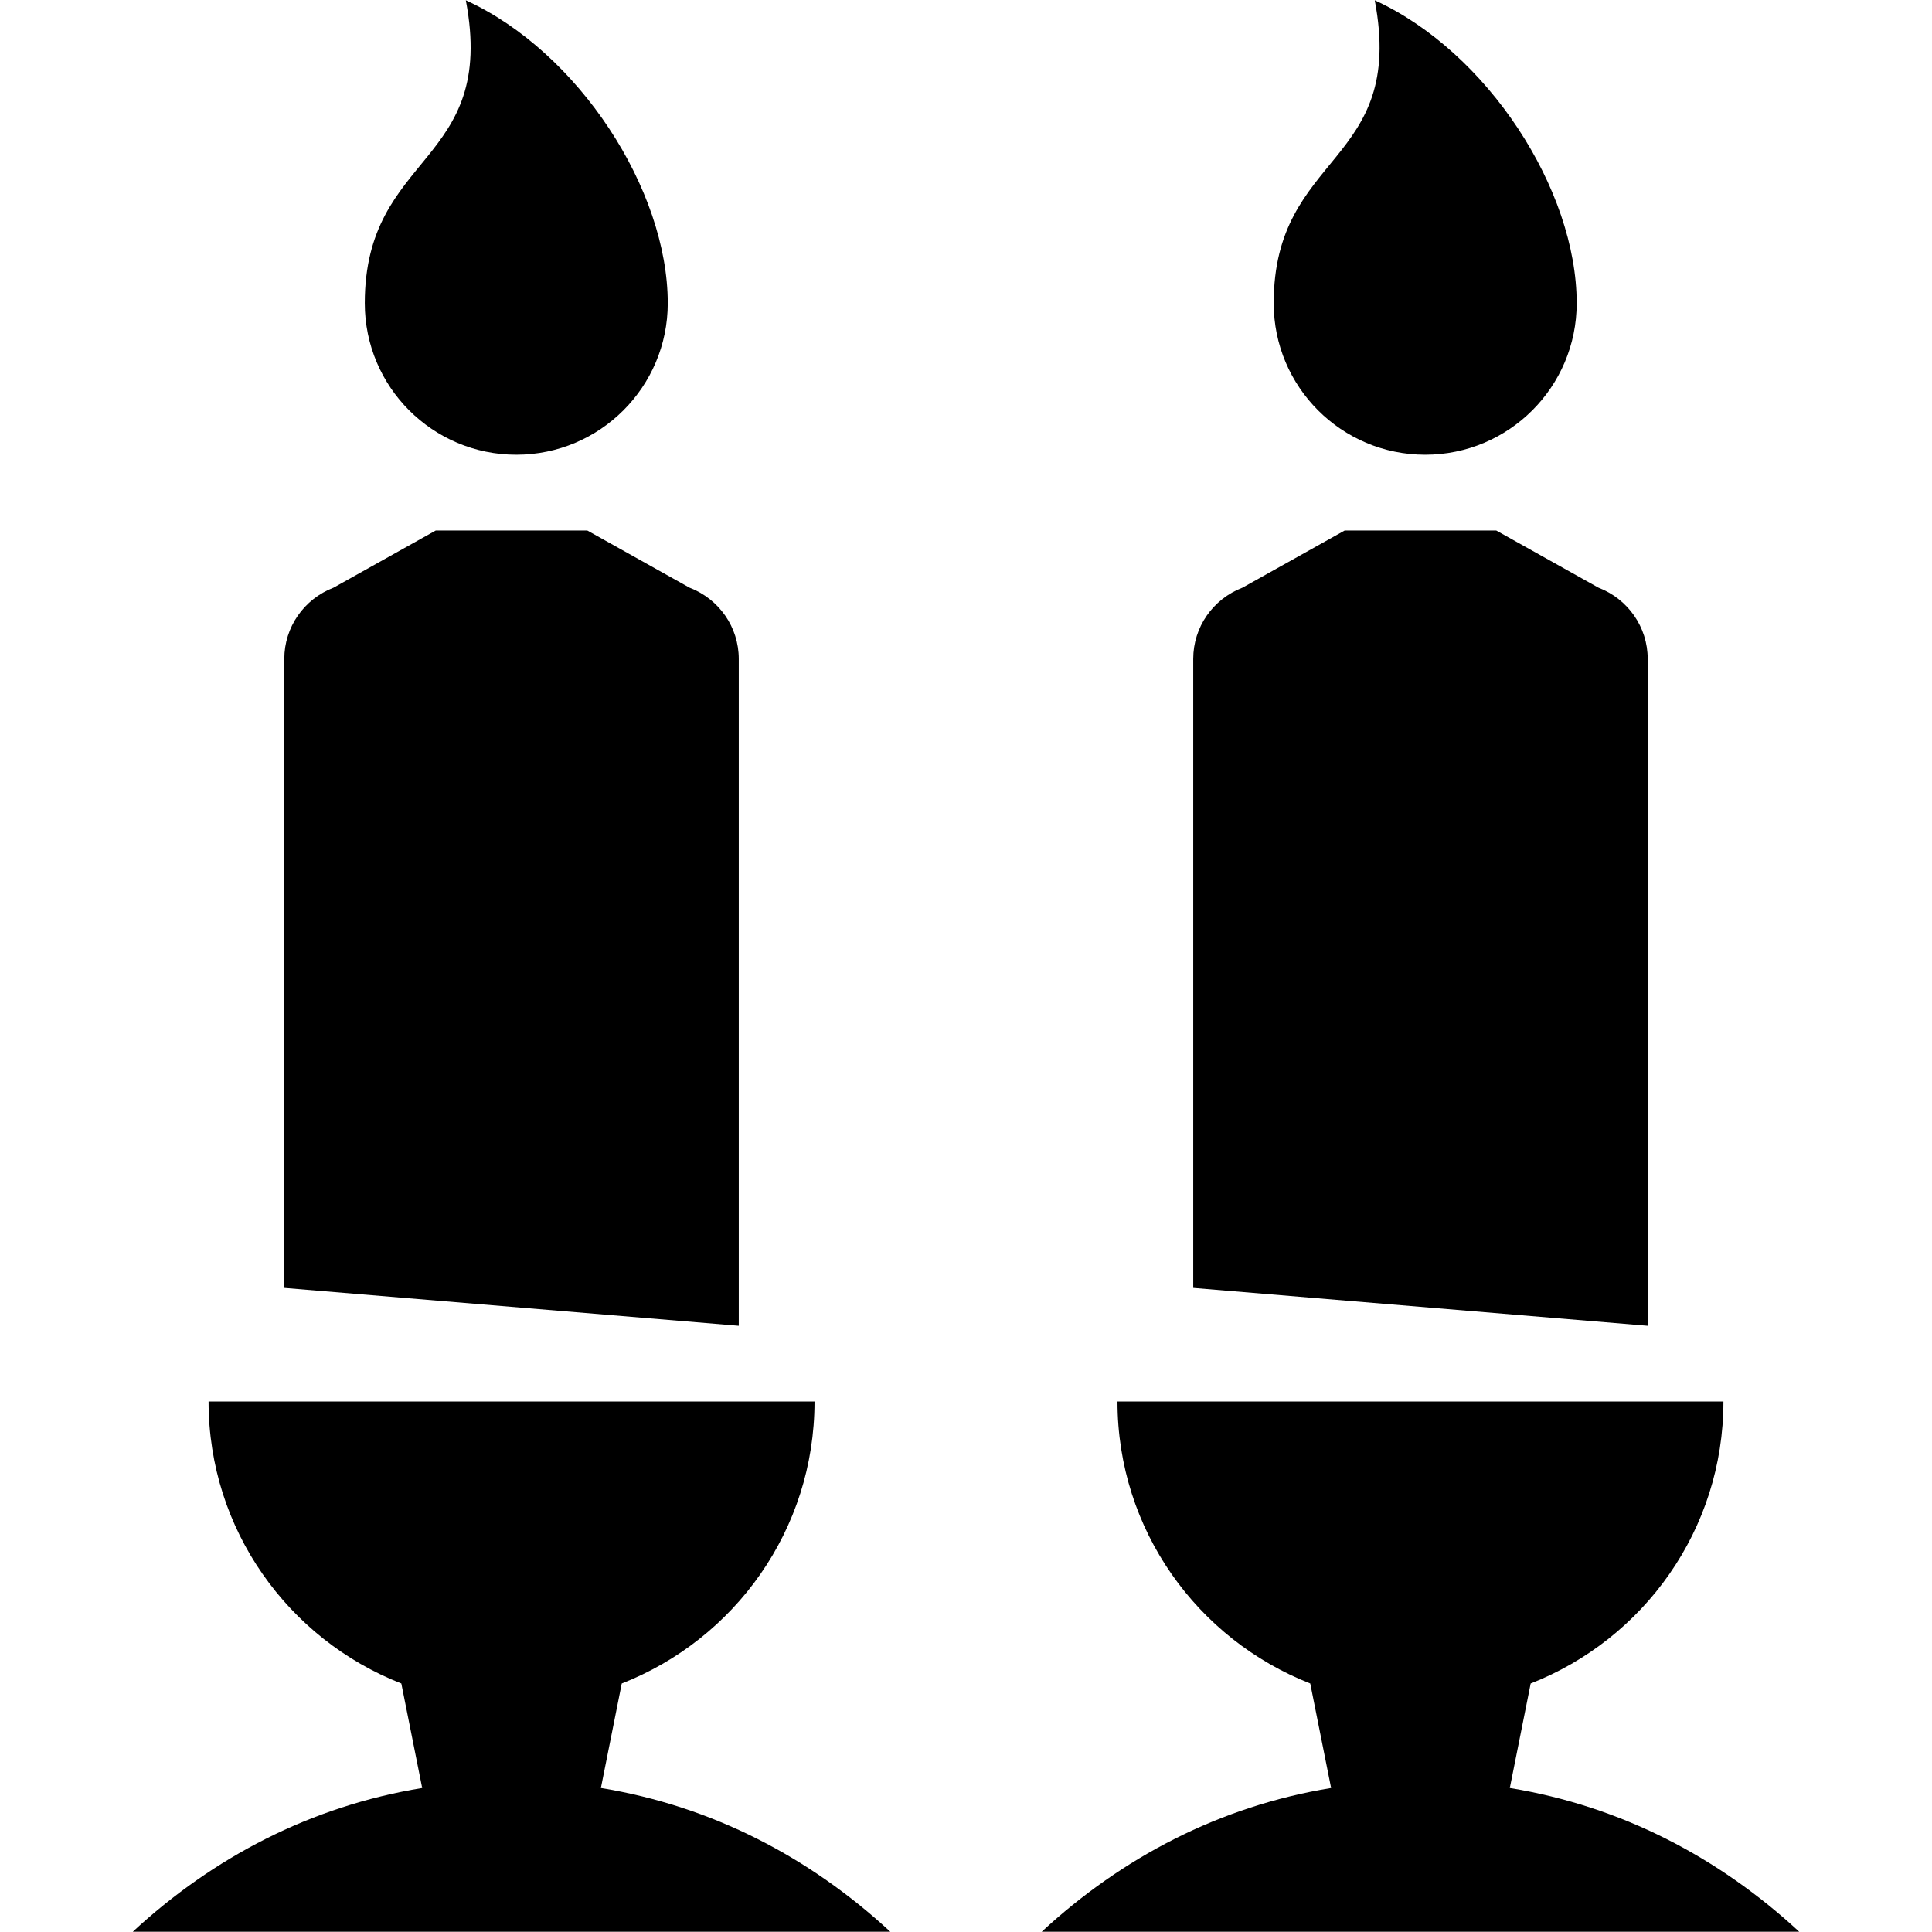 <svg xmlns="http://www.w3.org/2000/svg" xmlns:xlink="http://www.w3.org/1999/xlink" width="1200" viewBox="0 0 900 900" height="1200" preserveAspectRatio="xMidYMid meet"><defs><clipPath id="87ceb8cd70"><path d="M 61.875 0 L 838.125 0 L 838.125 900 L 61.875 900 Z M 61.875 0 " clip-rule="nonzero"></path></clipPath></defs><rect x="-90" width="1080" fill="#ffffff" y="-90" height="1080" fill-opacity="1"></rect><rect x="-90" width="1080" fill="#ffffff" y="-90" height="1080" fill-opacity="1"></rect><g clip-path="url(#87ceb8cd70)"><path fill="#000000" d="M 217 0.129 C 231.645 77.152 169.934 70.695 169.934 141.266 C 169.934 180.234 201.531 211.832 240.5 211.832 C 279.473 211.832 311.07 180.234 311.07 141.266 C 311.07 88.34 269.609 24.227 217 0.129 Z M 640.41 0.129 C 655.055 77.152 593.34 70.695 593.34 141.266 C 593.34 180.234 624.938 211.832 663.91 211.832 C 702.883 211.832 734.477 180.234 734.477 141.266 C 734.477 88.34 693.02 24.227 640.41 0.129 Z M 203.012 247.117 L 155.391 273.75 C 141.629 279.043 132.441 292.113 132.441 306.934 L 132.441 599.957 L 344.148 617.598 L 344.148 306.934 C 344.148 292.113 334.961 279.043 321.199 273.75 L 273.578 247.117 Z M 626.422 247.117 L 578.801 273.75 C 565.039 279.043 555.852 292.113 555.852 306.934 L 555.852 599.957 L 767.559 617.598 L 767.559 306.934 C 767.559 292.113 758.367 279.043 744.609 273.75 L 696.988 247.117 Z M 97.16 652.883 C 97.16 712.688 134.43 763.68 186.953 784.234 L 196.672 832.922 C 144.848 841.395 99.324 865.223 61.875 899.871 L 414.715 899.871 C 377.266 865.223 331.742 841.395 279.918 832.922 L 289.637 784.234 C 342.16 763.68 379.434 712.688 379.434 652.883 Z M 520.566 652.883 C 520.566 712.688 557.84 763.68 610.363 784.234 L 620.082 832.922 C 568.258 841.395 522.734 865.223 485.285 899.871 L 838.125 899.871 C 800.676 865.223 755.152 841.395 703.328 832.922 L 713.047 784.234 C 765.57 763.68 802.84 712.688 802.84 652.883 Z M 520.566 652.883 " fill-opacity="1" fill-rule="nonzero"></path></g></svg>